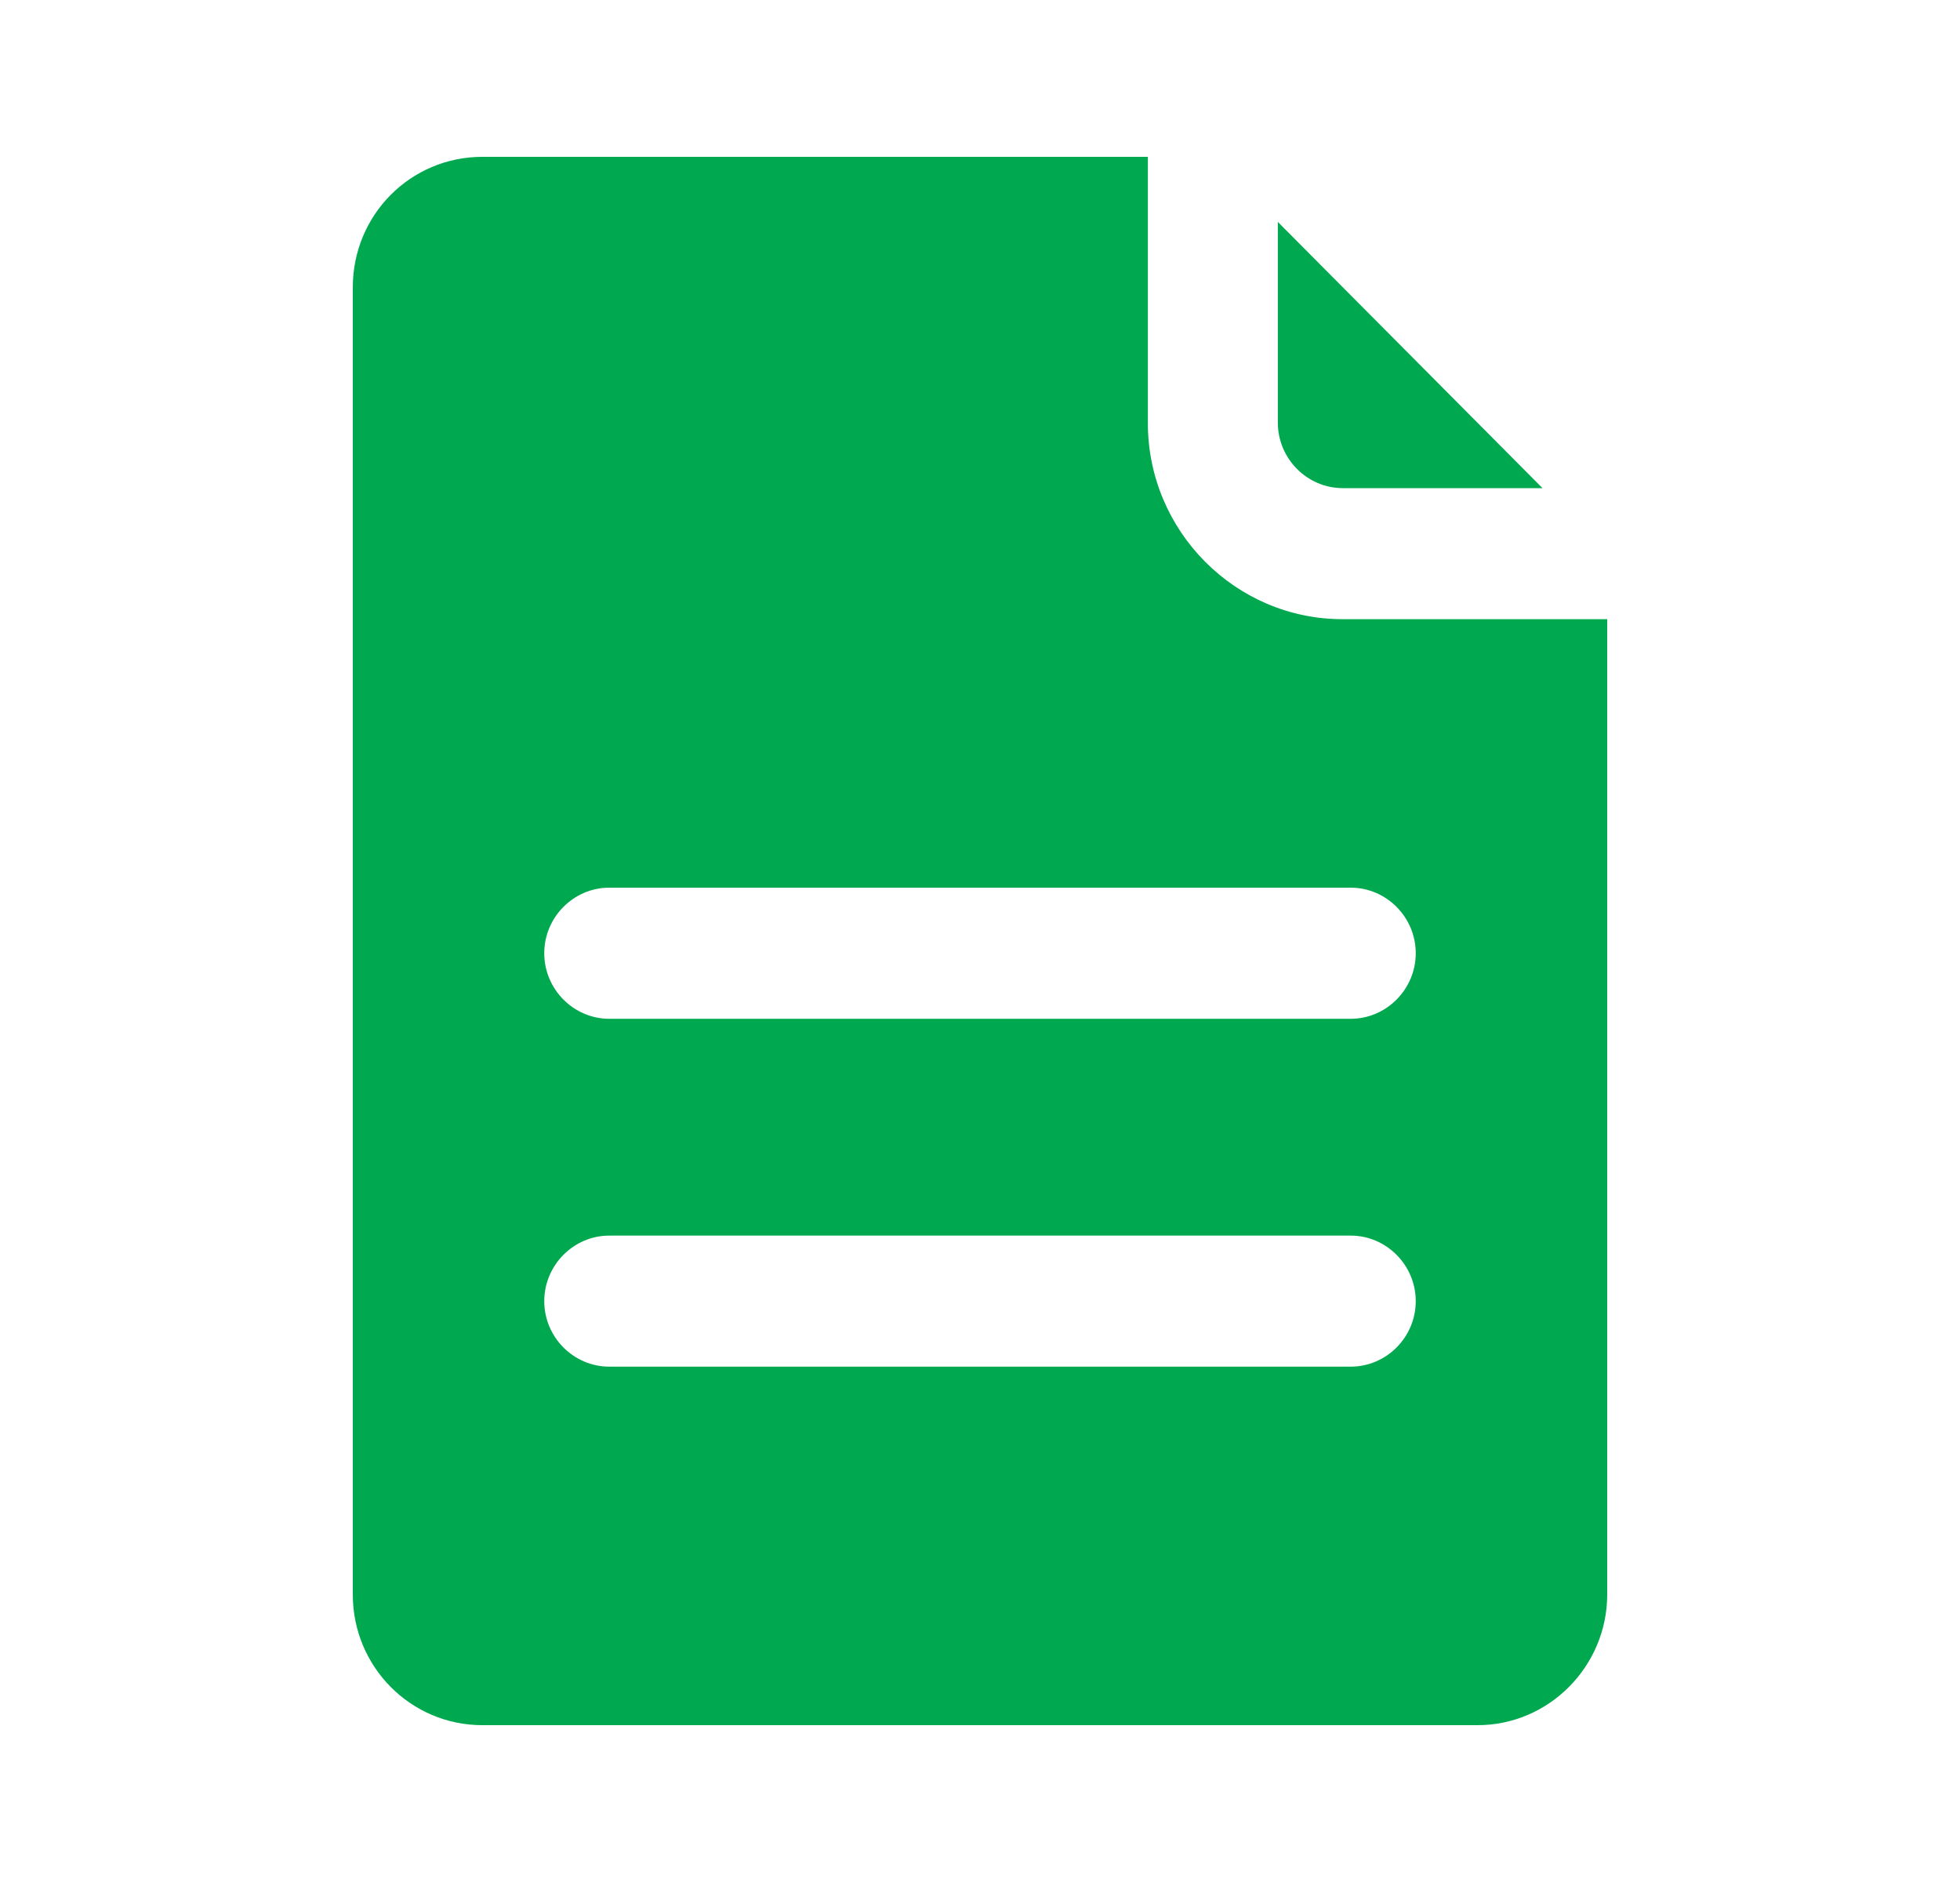 <svg width="25" height="24" viewBox="0 0 25 24" fill="none" xmlns="http://www.w3.org/2000/svg">
<path d="M17.128 6.225H19.675L16.299 2.83V5.39C16.299 5.849 16.673 6.225 17.128 6.225Z" fill="#00A94F"/>
<path d="M4.5 3.665V20.335C4.5 21.253 5.236 22 6.153 22H18.847C19.758 22 20.5 21.247 20.5 20.335V7.896H17.124C15.757 7.896 14.641 6.772 14.641 5.395V2H6.153C5.236 2 4.5 2.741 4.5 3.665ZM6.942 16.593C6.942 16.134 7.316 15.757 7.771 15.757H17.229C17.684 15.757 18.058 16.134 18.058 16.593C18.058 17.052 17.684 17.428 17.229 17.428H7.771C7.316 17.428 6.942 17.052 6.942 16.593ZM6.942 12.156C6.942 11.697 7.316 11.32 7.771 11.32H17.229C17.684 11.32 18.058 11.697 18.058 12.156C18.058 12.615 17.684 12.992 17.229 12.992H7.771C7.316 12.992 6.942 12.615 6.942 12.156Z" fill="#00A94F"/>
</svg>
